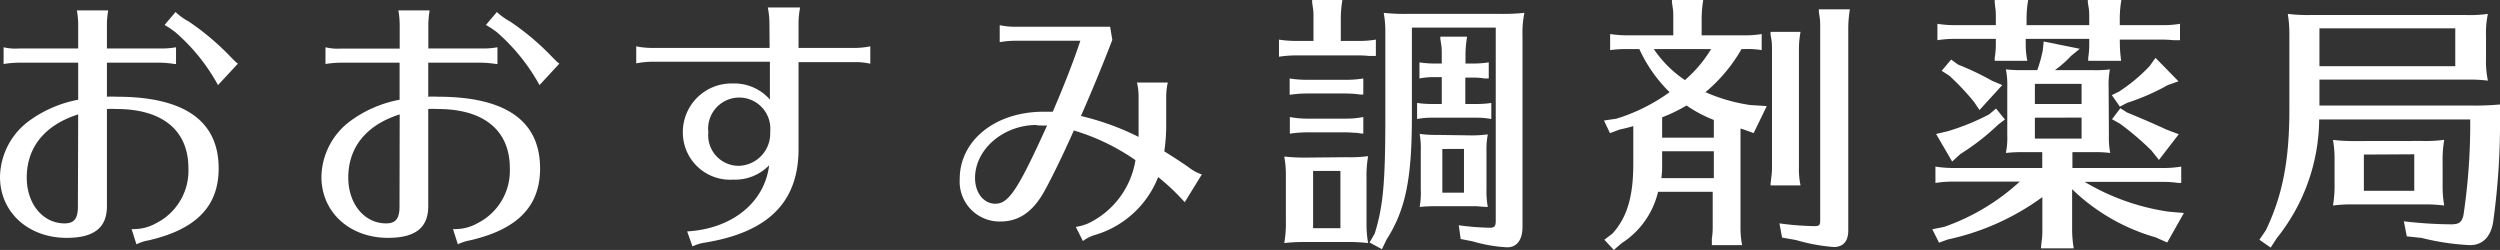 <svg xmlns="http://www.w3.org/2000/svg" viewBox="0 0 264.45 26.44"><rect x="0" y="0" width="264.45" height="26.44" fill="#333333" stroke="none"/><defs><style>.cls-1{fill:#fff;}</style></defs><g id="レイヤー_2" data-name="レイヤー 2"><g id="design"><path class="cls-1" d="M8.27,2.69A8.33,8.33,0,0,0,8.13,1.1h3.32a8.52,8.52,0,0,0-.14,1.59V5.13H17A8.87,8.87,0,0,0,18.62,5V6.77h-.15A11.69,11.69,0,0,0,17,6.63H11.31v3.6a8.76,8.76,0,0,1,1,0c7.2,0,10.82,2.55,10.82,7.59,0,4-2.38,6.44-7.39,7.6a5.17,5.17,0,0,0-1.31.42l-.51-1.61a2.59,2.59,0,0,0,.37,0,4.75,4.75,0,0,0,2.24-.63,6.21,6.21,0,0,0,3.4-5.81c0-4-2.75-6.26-7.62-6.26a9.34,9.34,0,0,0-1,0V21.82c0,2.26-1.36,3.34-4.25,3.34C3,25.16,0,22.47,0,18.7a7.51,7.51,0,0,1,3.2-6,12.8,12.8,0,0,1,5.07-2.15V6.63H2a11,11,0,0,0-1.62.14V5A5.44,5.44,0,0,0,2,5.13H8.27Zm0,9.41c-3.54,1.13-5.44,3.48-5.44,6.69,0,2.77,1.7,4.84,4,4.84,1,0,1.41-.48,1.41-1.78ZM23.06,9a20.12,20.12,0,0,0-4.53-5.61L18,3l-.23-.14c-.19-.11-.31-.2-.36-.22l1.16-1.37a6.13,6.13,0,0,0,1.39,1,27.5,27.5,0,0,1,4.16,3.46c.82.85.88.88,1.05,1Z"/><path class="cls-1" d="M42.28,2.69a9.24,9.24,0,0,0-.14-1.59h3.31a9.48,9.48,0,0,0-.14,1.59V5.13H51A8.69,8.69,0,0,0,52.62,5V6.77h-.14A11.86,11.86,0,0,0,51,6.63h-5.7v3.6a8.85,8.85,0,0,1,1,0c7.2,0,10.83,2.55,10.83,7.59,0,4-2.38,6.44-7.4,7.6a5.22,5.22,0,0,0-1.3.42l-.51-1.61a2.5,2.5,0,0,0,.37,0,4.75,4.75,0,0,0,2.24-.63,6.21,6.21,0,0,0,3.4-5.81c0-4-2.75-6.26-7.63-6.26a9.54,9.54,0,0,0-1,0V21.82c0,2.26-1.36,3.34-4.25,3.34C37,25.16,34,22.47,34,18.7a7.51,7.51,0,0,1,3.2-6,12.73,12.73,0,0,1,5.07-2.15V6.63H36.05a10.91,10.91,0,0,0-1.62.14V5a5.41,5.41,0,0,0,1.62.14h6.23Zm0,9.41c-3.54,1.13-5.44,3.48-5.44,6.69,0,2.77,1.7,4.84,4,4.84,1,0,1.42-.48,1.42-1.78ZM57.07,9a20.49,20.49,0,0,0-4.53-5.61L52,3l-.23-.14c-.2-.11-.31-.2-.37-.22l1.16-1.37a6.71,6.71,0,0,0,1.39,1,27.13,27.13,0,0,1,4.17,3.46c.82.85.88.88,1.05,1Z"/><path class="cls-1" d="M81.39,2.38A9,9,0,0,0,81.22.79h3.42a8.54,8.54,0,0,0-.17,1.59V5.07h6a8.38,8.38,0,0,0,1.59-.17V6.74a7,7,0,0,0-1.59-.17h-6v9.18c0,5.61-3.17,8.82-9.94,9.92a4.41,4.41,0,0,0-1.28.4l-.56-1.59c4.76-.28,8.19-3.06,8.67-7A5,5,0,0,1,77.56,19a5,5,0,0,1-5.33-5.07,5.15,5.15,0,0,1,5.3-5.1,5,5,0,0,1,3.91,1.7l0-4H68.92a9.6,9.6,0,0,0-1.62.17V4.9a8.42,8.42,0,0,0,1.62.17H81.41ZM74.93,14a3.22,3.22,0,0,0,3.25,3.54,3.42,3.42,0,0,0,3.29-3.6,3.29,3.29,0,1,0-6.54.06Z"/><path class="cls-1" d="M117.66,4.22c-1,2.61-2.3,5.75-3.32,8.05a27.69,27.69,0,0,1,6.1,2.21v-.11l0-.29V10.31a6.6,6.6,0,0,0-.17-1.58h3.26a6.9,6.9,0,0,0-.17,1.56v2.57a19.46,19.46,0,0,1-.2,3.15c1.45.91,1.7,1.08,2.64,1.73a4.45,4.45,0,0,0,1.33.71l-1.81,2.94a23.52,23.52,0,0,0-2.81-2.66,10.31,10.31,0,0,1-6.77,6.15,3.9,3.9,0,0,0-1.19.62L113.8,24a5.31,5.31,0,0,0,1.31-.37,9,9,0,0,0,5-6.69,22.89,22.89,0,0,0-6.52-3.14c-1.21,2.75-2.63,5.61-3.28,6.71-1.19,2-2.64,2.92-4.48,2.92a4.22,4.22,0,0,1-4.31-4.5c0-4.08,3.77-7.11,8.84-7.11.32,0,.77,0,1,0,1.25-2.89,2.21-5.38,2.92-7.51h-6.77a9.71,9.71,0,0,0-1.76.15V2.66a7.57,7.57,0,0,0,1.76.17h9.92Zm-8,9c-3.54,0-6.52,2.58-6.52,5.61,0,1.56.91,2.72,2.15,2.72,1.42,0,2.41-1.53,5.47-8.27C110.21,13.29,109.89,13.26,109.67,13.26Z"/><path class="cls-1" d="M138.94,1.87c0-.37,0-.71-.06-1.05L138.8.25l0-.25H142a11.8,11.8,0,0,0-.17,1.87V4.33h1.84a10.65,10.65,0,0,0,1.87-.14V5.92l-.31,0-.4,0a11.31,11.31,0,0,0-1.16-.06h-6.51a12.48,12.48,0,0,0-1.87.14V4.19a11.43,11.43,0,0,0,1.87.14h1.78Zm3.46,14.76a15.56,15.56,0,0,0,2.32-.11,12.18,12.18,0,0,0-.17,2.35v5a11.44,11.44,0,0,0,.17,1.84,17.77,17.77,0,0,0-1.87-.11h-5a17.37,17.37,0,0,0-2,.11,12.3,12.3,0,0,0,.17-2.35V18.56a10.72,10.72,0,0,0-.17-2,20.6,20.6,0,0,0,2.35.11Zm1.5-2.52-.4-.06c-.31,0-.68-.05-1.16-.05h-4a12.67,12.67,0,0,0-1.9.14V12.38a10.13,10.13,0,0,0,1.9.17h4a9.64,9.64,0,0,0,1.87-.17v1.76Zm0-4.11-.4-.05a11.48,11.48,0,0,0-1.16-.06h-4.05a12.3,12.3,0,0,0-1.87.14V8.3a11.06,11.06,0,0,0,1.87.14h4.05a10.72,10.72,0,0,0,1.87-.14V10Zm-5,8.08v6.06h2.89V18.08Zm20-16.61a21,21,0,0,0,2.35-.11,10.48,10.48,0,0,0-.2,2.41V24c0,1.36-.59,2.16-1.61,2.16a15.66,15.66,0,0,1-3.66-.63l-1.27-.25-.2-1.45a27.57,27.57,0,0,0,3.28.26c.49,0,.63-.14.63-.74V2.92h-8.87v9.35c0,6.63-.65,9.89-2.69,13.09l-.48,1-1.31-.71.54-.93c.91-2.89,1.13-5.47,1.13-12.41V3.46a10.88,10.88,0,0,0-.17-2.1,20.39,20.39,0,0,0,2.3.11ZM155,11h1.25a9.94,9.94,0,0,0,1.5-.11v1.7a7.88,7.88,0,0,0-1.5-.14h-4.79a7.67,7.67,0,0,0-1.56.14v-1.7a10.68,10.68,0,0,0,1.56.11h1.05V8.16h-.83a7.57,7.57,0,0,0-1.53.14V6.6a10.81,10.81,0,0,0,1.53.12h.83V5.78c0-.4,0-.74-.06-1.08l-.09-.56,0-.26h2.83a12.19,12.19,0,0,0-.17,1.9v.94h.88a11,11,0,0,0,1.58-.12V8.3l-.14,0-.31,0a6.23,6.23,0,0,0-1.13-.09H155Zm.57,3.32a11.94,11.94,0,0,0,1.81-.11,8.7,8.7,0,0,0-.14,1.84v4a8.88,8.88,0,0,0,.14,1.84c-.57,0-.91-.08-1.42-.08h-4a17.77,17.77,0,0,0-1.79.08,8.1,8.1,0,0,0,.12-1.84V16a8.89,8.89,0,0,0-.12-1.84,11.66,11.66,0,0,0,1.79.11Zm-3,1.44v4.62h2.29V15.75Z"/><path class="cls-1" d="M171,12.55a19.27,19.27,0,0,0,5.61-2.8,15.17,15.17,0,0,1-3.2-4.56h-1.24a12.51,12.51,0,0,0-1.85.11V3.6a12.24,12.24,0,0,0,1.85.14H177V1.87c0-.37,0-.71-.06-1.05l-.08-.57,0-.25h3.31A12.57,12.57,0,0,0,180,1.87V3.74h4.54a10.47,10.47,0,0,0,1.81-.14V5.3a9.11,9.11,0,0,0-1.81-.11h-.32a16.74,16.74,0,0,1-3.82,4.56,18.32,18.32,0,0,0,4.73,1.36l1.76.11-1.39,2.86-1.16-.42-.23-.06V24.06a9.63,9.63,0,0,0,.17,1.87h-3.2l0-.14,0-.57a6.83,6.83,0,0,0,.09-1.16V20.29h-5.78a8.87,8.87,0,0,1-3.86,5.44l-.82.71-1-1.08.85-.65c1.53-1.67,2.21-3.88,2.21-7.37v-4c-.31.09-.57.17-1.47.37l-1,.37-.63-1.33Zm3.94-7.36a12.08,12.08,0,0,0,3.29,3.28A13.49,13.49,0,0,0,181,5.19Zm.88,12.15c0,.54,0,.91-.08,1.5h5.55V16h-5.47Zm5.47-4.65a14.21,14.21,0,0,1-2.89-1.53,17,17,0,0,1-2.58,1.25v2.15h5.47Zm6,6.78.06-.57a7,7,0,0,0,.09-1.19V5.27c0-.4,0-.74-.06-1.08l-.09-.56,0-.26h3.17a10.34,10.34,0,0,0-.17,1.9V17.71a8.3,8.3,0,0,0,.17,1.9h-3.17Zm.94,4.16a30.72,30.72,0,0,0,3.68.29c.54,0,.63-.09.63-.66V2.89c0-.4,0-.71-.06-1.08l-.08-.54,0-.28h3.28a12.68,12.68,0,0,0-.17,1.9V24.4c0,1.1-.53,1.73-1.53,1.73a19.43,19.43,0,0,1-4-.74l-1.47-.26Z"/><path class="cls-1" d="M223.08,14.37a8.26,8.26,0,0,0,.14,1.81,13.16,13.16,0,0,0-1.42-.09h-2.58v1.68h9.64a10.88,10.88,0,0,0,1.87-.15v1.73l-.32,0-.39-.05a11.48,11.48,0,0,0-1.16-.06h-8.34a24.05,24.05,0,0,0,8.87,3.15l1.62.14-1.76,3.12L228,25.1a20.94,20.94,0,0,1-8.72-5l-.09-.09V24.4a12.17,12.17,0,0,0,.17,1.87h-3.46l0-.14.06-.57a6.89,6.89,0,0,0,.08-1.16V20.85a26.27,26.27,0,0,1-10,4.48l-.93.34-.71-1.42,1.25-.25a23,23,0,0,0,8-4.79h-7.05a12.57,12.57,0,0,0-1.87.14V17.62a11.75,11.75,0,0,0,1.87.15h9.43V16.09H214a16.52,16.52,0,0,0-1.82.09,7.79,7.79,0,0,0,.15-1.81V9.12a7.94,7.94,0,0,0-.15-1.78,15,15,0,0,0,1.82.08h1.5a14.08,14.08,0,0,0,.59-2.12l.09-.91,3.82.77-.93.76a11.55,11.55,0,0,1-1.7,1.5h4a12.41,12.41,0,0,0,1.82-.08,8,8,0,0,0-.14,1.78Zm-11-1.73-.71.54a24.5,24.5,0,0,1-4,3.11l-.87.8-1.7-2.92,1.24-.29a24.59,24.59,0,0,0,4.37-1.78l.73-.62ZM224.24,4.7a13.05,13.05,0,0,0,.14,1.73h-3.49l0-.31A8.92,8.92,0,0,0,221,4.7V4.11h-6.72V4.7a9,9,0,0,0,.17,1.73H211l0-.31a8.4,8.4,0,0,0,.12-1.42V4.11h-4.31a12.57,12.57,0,0,0-1.87.14V2.52a11.58,11.58,0,0,0,1.87.14h4.31V1.87c0-.31,0-.77-.06-1.05L211,.25,211,0h3.54a11.8,11.8,0,0,0-.17,1.87v.79H221V1.87c0-.37,0-.71-.06-1.05l-.09-.57,0-.25h3.55a11.8,11.8,0,0,0-.17,1.87v.79h4.5a10.72,10.72,0,0,0,1.87-.14V4.25l-.31,0-.4,0a11.48,11.48,0,0,0-1.16-.06h-4.5ZM207.12,6.83a30.1,30.1,0,0,1,3.63,1.73L211.8,9l-2.41,2.64-.57-.85A25.55,25.55,0,0,0,206.19,8l-.8-.51,1-1.19ZM220.19,11V8.87h-4.94V11Zm-4.94,1.45v2.21h4.94V12.44Zm15.19-3.85L229.31,9A23.17,23.17,0,0,1,225,10.88l-.76.4-.85-1.22.76-.37A17.76,17.76,0,0,0,227.38,7l.63-.88ZM225,11.9c2,.82,2.81,1.19,4.25,1.84l1.22.46-2.1,2.72-.79-1a30.27,30.27,0,0,0-3.32-2.83l-.85-.48.88-1.16Z"/><path class="cls-1" d="M245.35,11.16h15.84a27.83,27.83,0,0,0,3.26-.11v1a76.57,76.57,0,0,1-.71,11.33c-.23,1.65-1.11,2.55-2.47,2.55a25.88,25.88,0,0,1-5.1-.76L254.59,25l-.31-1.59a45.21,45.21,0,0,0,5,.32c.85,0,1.14-.23,1.31-1a65.32,65.32,0,0,0,.71-10.09H245.32v.2a20.31,20.31,0,0,1-4.48,12.35l-.65,1L239,25.36l.68-1c1.75-3.63,2.49-7.37,2.49-12.75v-8A12.63,12.63,0,0,0,242,1.47a17.12,17.12,0,0,0,2.32.12h16.61a13.53,13.53,0,0,0,2.24-.12,9.75,9.75,0,0,0-.2,2.36V6.18a10.1,10.1,0,0,0,.2,2.35,14.78,14.78,0,0,0-1.82-.11h-16ZM259.72,7V3H245.35V7Zm-3.49,7.91a14.28,14.28,0,0,0,2.32-.12,12.24,12.24,0,0,0-.17,2.35v2.75a11.66,11.66,0,0,0,.17,1.85,15.71,15.71,0,0,0-1.87-.12h-7.9a15.56,15.56,0,0,0-2,.12,12.47,12.47,0,0,0,.17-2.36V16.8a10.72,10.72,0,0,0-.17-2,18.55,18.55,0,0,0,2.36.12Zm-6.18,1.44v3.83h5.33V16.32Z"/></g></g></svg>